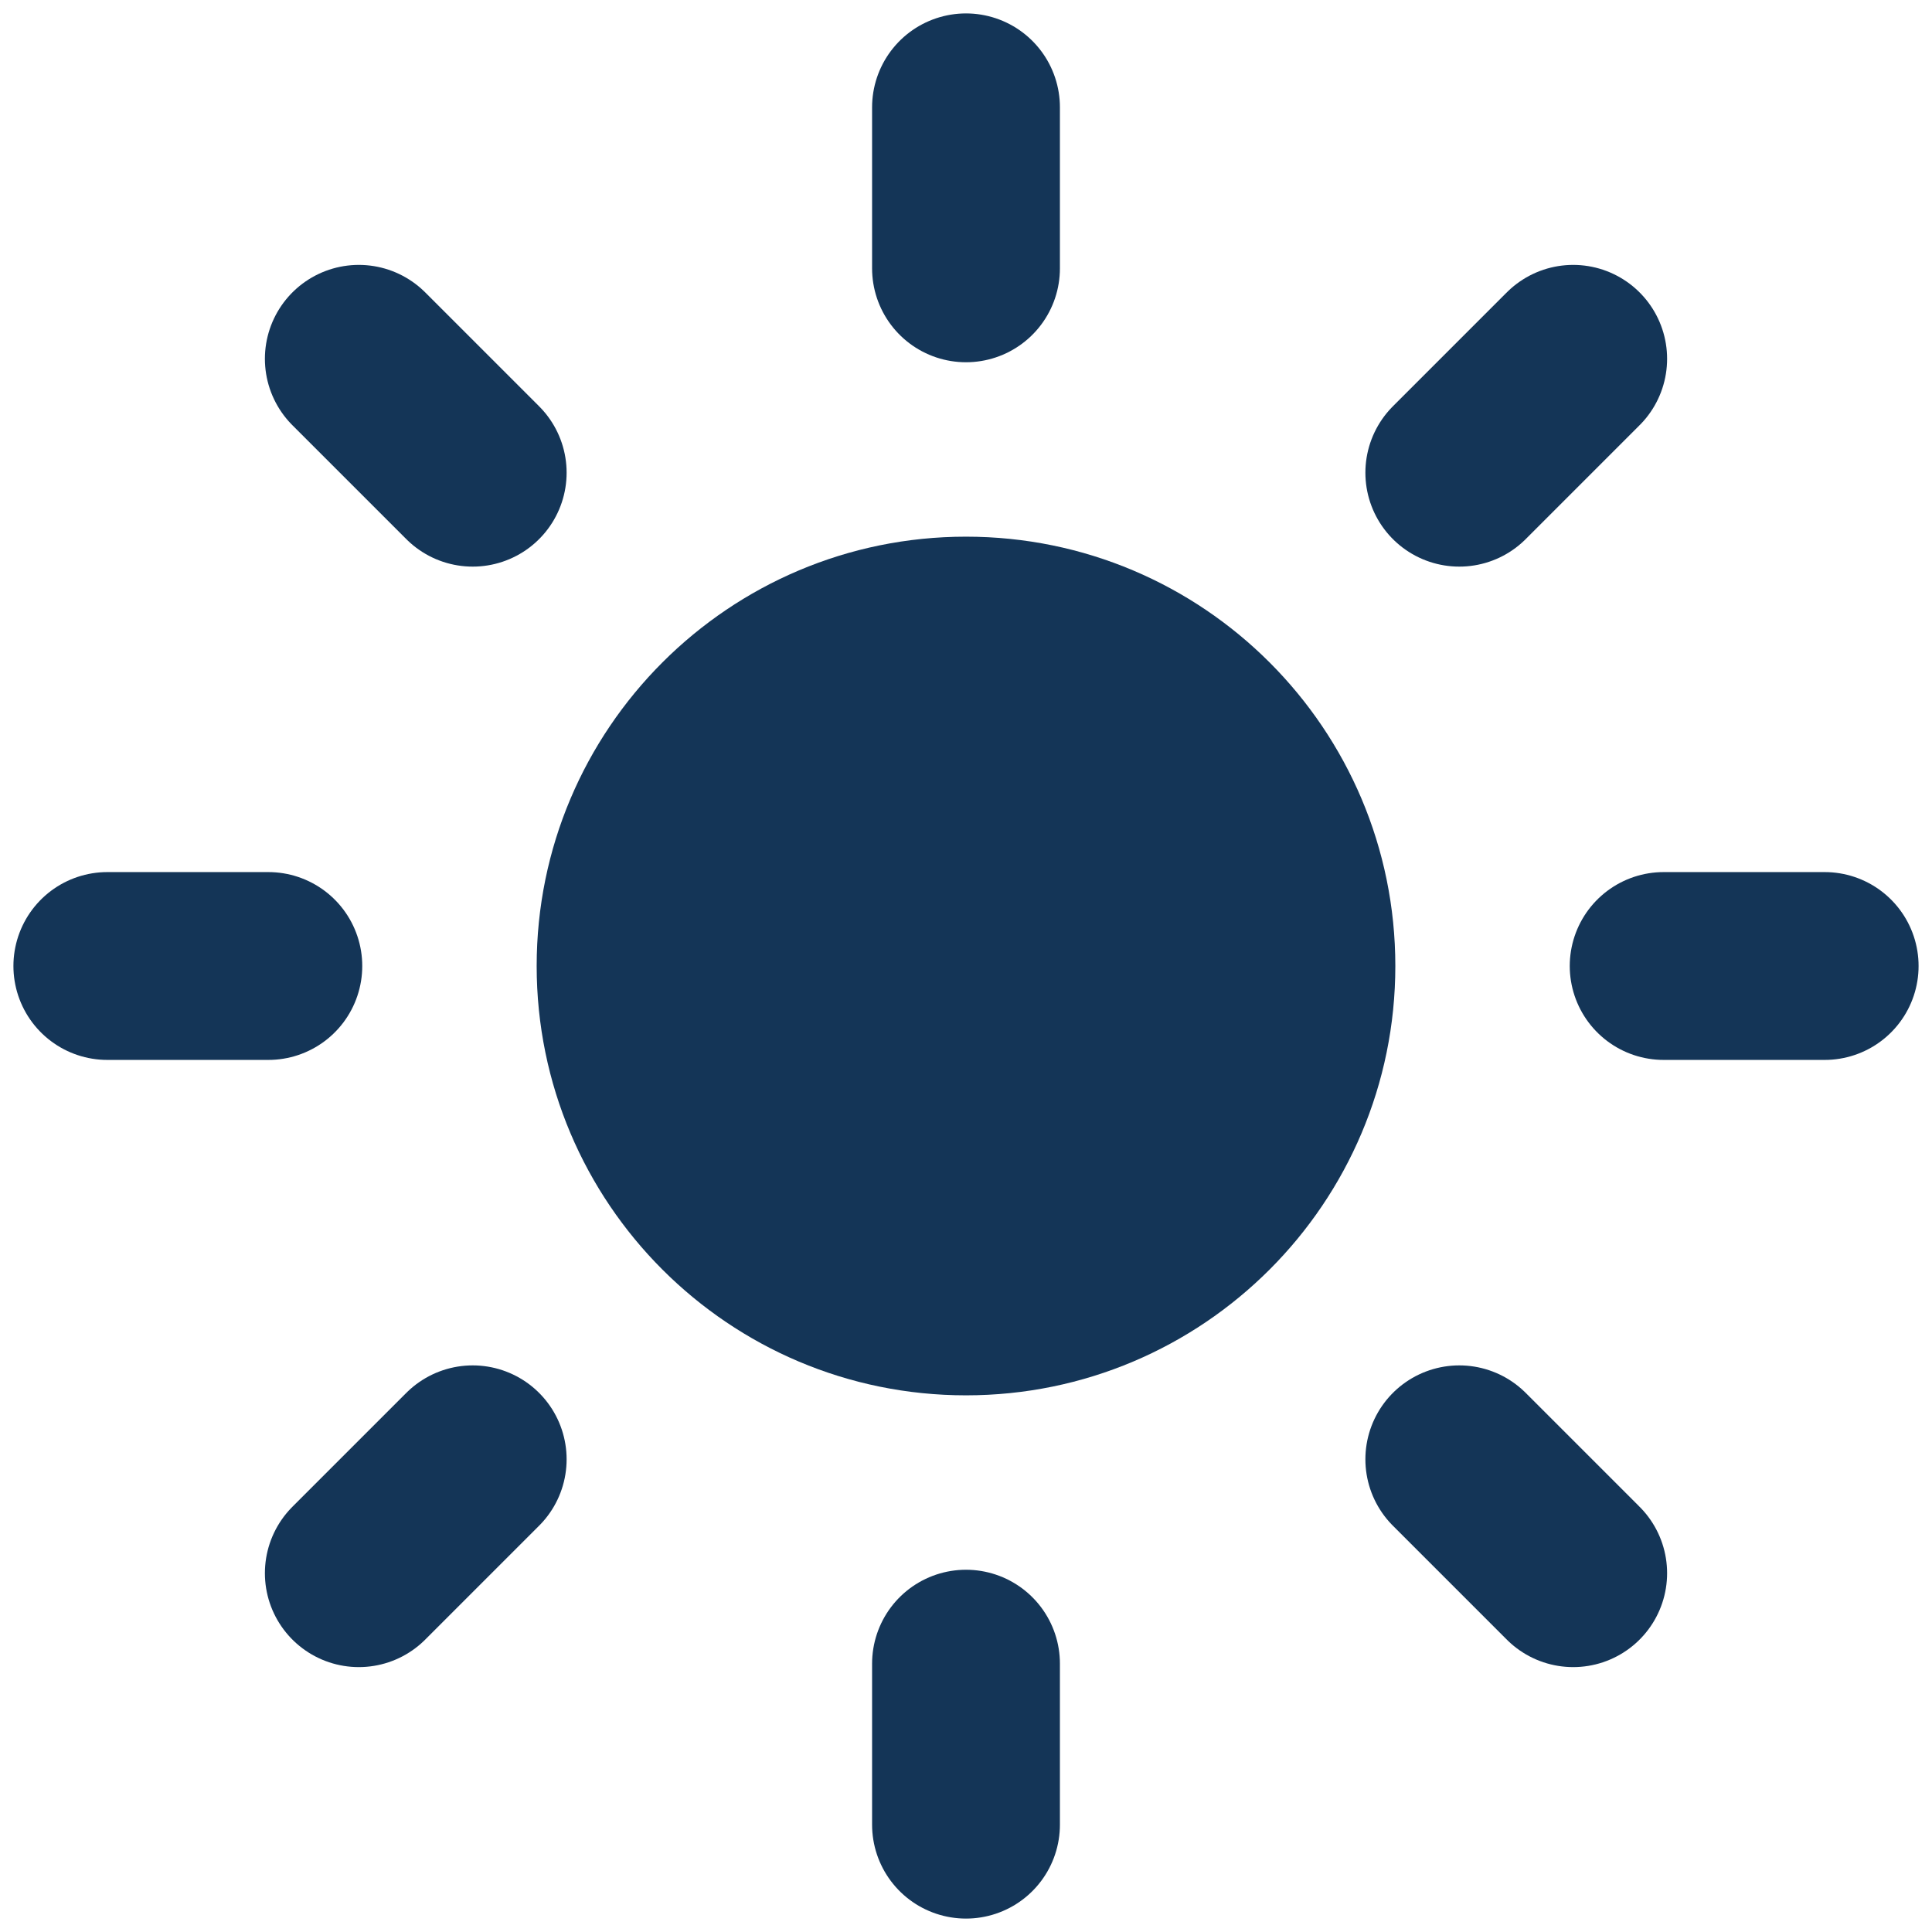 <?xml version="1.0" encoding="UTF-8"?> <svg xmlns="http://www.w3.org/2000/svg" width="18" height="18" viewBox="0 0 18 18" fill="none"><path d="M9 13C11.209 13 13 11.209 13 9C13 6.791 11.209 5 9 5C6.791 5 5 6.791 5 9C5 11.209 6.791 13 9 13Z" fill="#143557"></path><path d="M9 1V2.5" stroke="#143557" stroke-width="1.75" stroke-linecap="round" stroke-linejoin="round"></path><path d="M14.657 3.343L13.596 4.404" stroke="#143557" stroke-width="1.75" stroke-linecap="round" stroke-linejoin="round"></path><path d="M17 9H15.5" stroke="#143557" stroke-width="1.75" stroke-linecap="round" stroke-linejoin="round"></path><path d="M14.657 14.657L13.596 13.596" stroke="#143557" stroke-width="1.75" stroke-linecap="round" stroke-linejoin="round"></path><path d="M9 17V15.5" stroke="#143557" stroke-width="1.75" stroke-linecap="round" stroke-linejoin="round"></path><path d="M3.343 14.657L4.404 13.596" stroke="#143557" stroke-width="1.75" stroke-linecap="round" stroke-linejoin="round"></path><path d="M1 9H2.5" stroke="#143557" stroke-width="1.75" stroke-linecap="round" stroke-linejoin="round"></path><path d="M3.343 3.343L4.404 4.404" stroke="#143557" stroke-width="1.75" stroke-linecap="round" stroke-linejoin="round"></path></svg> 